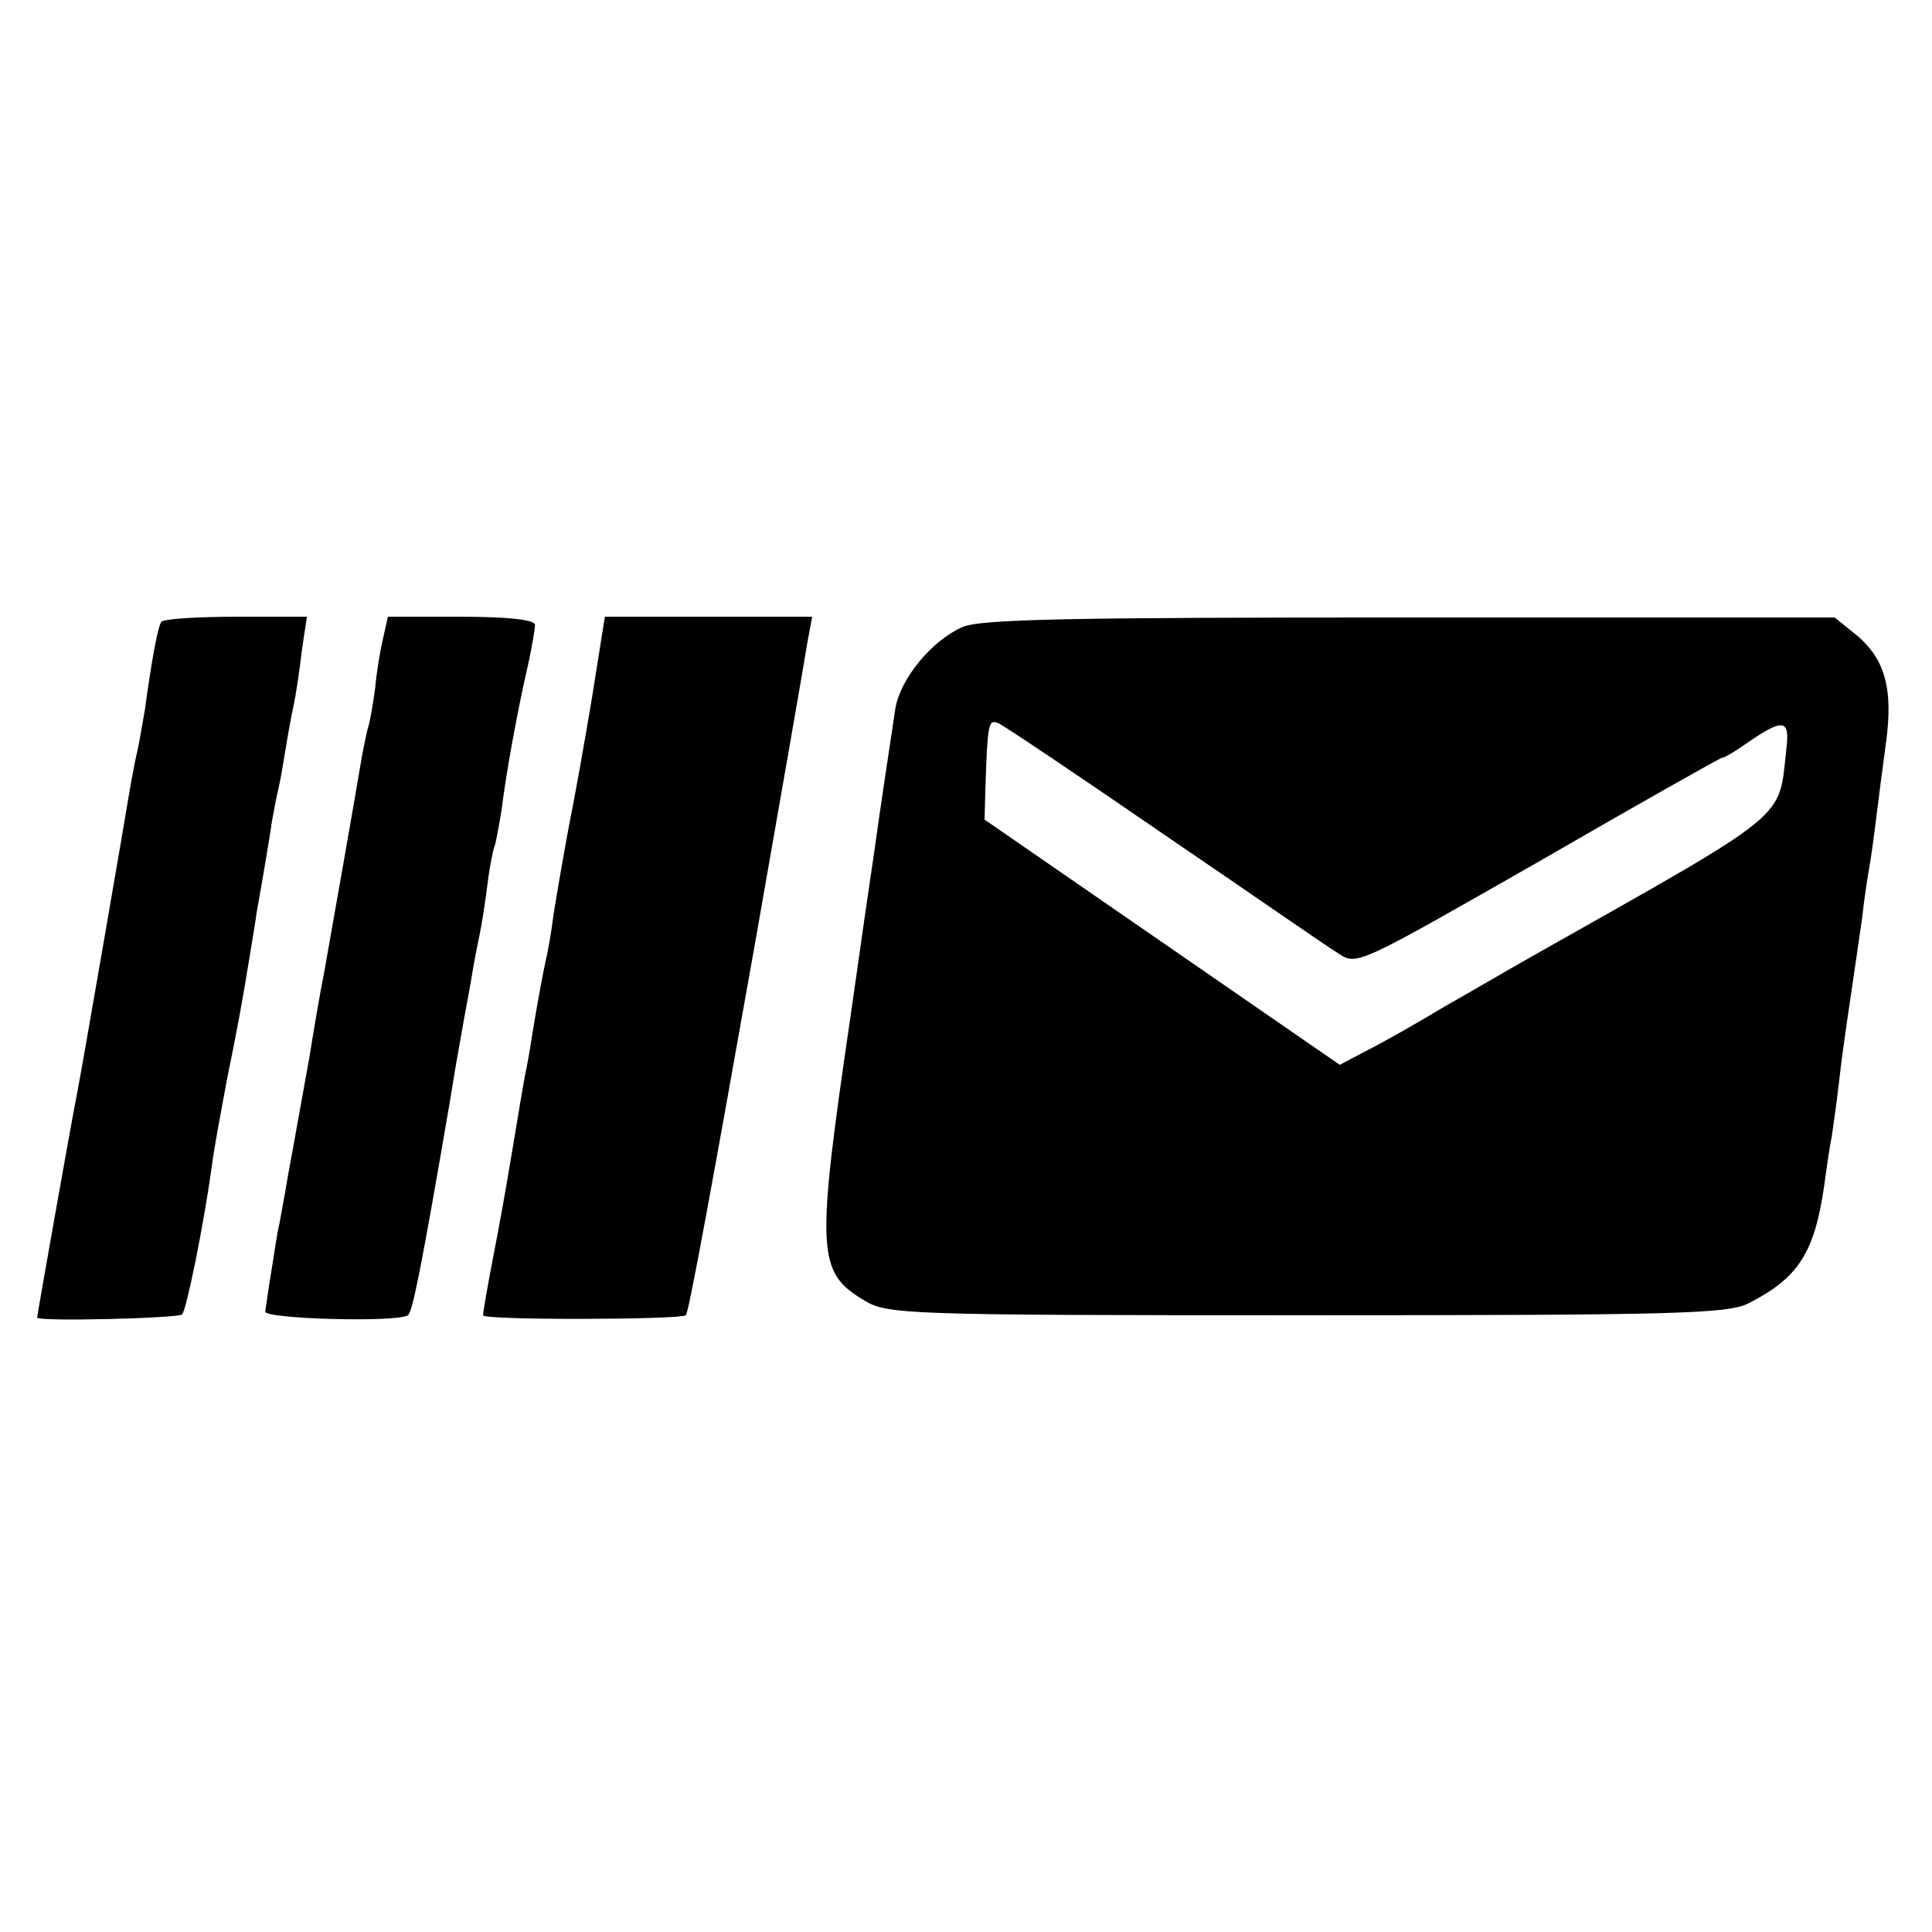 <svg version="1" xmlns="http://www.w3.org/2000/svg" width="346.667" height="346.667" viewBox="0 0 260 260"><path d="M21.7 83.7c-.5.8-1.3 5.2-2.2 11.8-.4 2.2-.8 4.7-1 5.5-.2.8-.6 2.8-.9 4.5-.7 4.3-6.6 38.5-7.2 41.5-.8 4-5.4 30-5.4 30.3 0 .6 18.9.1 19.5-.4.6-.6 2.9-12 4-19.9.3-2.5 1.3-7.7 2-11.5 1.5-7.4 2-10 3.2-17.4.4-2.5.8-4.8.8-5.1.2-1 1.7-9.6 2.1-12.5.3-1.7.7-3.7.9-4.5.2-.8.6-3.1.9-5 .3-1.9.8-4.6 1.1-6 .3-1.4.8-4.6 1.1-7.3l.7-4.7h-9.6c-5.3 0-9.8.3-10 .7zM51.6 85.7c-.4 1.6-.9 4.6-1.1 6.8-.3 2.2-.7 4.7-1 5.5-.2.8-.7 3.1-1 5-1 5.9-3.4 19.6-4.9 28-.3 1.4-1.2 6.5-2 11.5-.9 4.9-1.8 10-2 11.1-.2 1.2-.7 3.7-1 5.5-.3 1.9-.8 4.4-1 5.6-.3 1.1-.7 4.1-1.1 6.5-.4 2.3-.7 4.7-.8 5.3-.2 1 17.8 1.5 19.2.5.6-.4 1.8-6.3 5.6-28.5.3-1.7.7-4.4 1-6 .3-1.7.7-4 .9-5.1.2-1.2.7-3.7 1-5.5.3-1.9.8-4.5 1.1-5.9.3-1.4.8-4.5 1.1-7 .3-2.5.8-4.7.9-5 .2-.3.6-2.6 1-5 .6-4.9 2.1-13.2 3.6-19.7.5-2.3.9-4.7.9-5.2 0-.7-3.6-1.1-9.9-1.1h-9.9l-.6 2.7zM79.7 93.7c-1 6-2.4 13.9-3.2 17.8-.7 3.8-1.6 9-2 11.5-.3 2.5-.8 5.2-1 6-.3 1.3-1.1 5.4-2 11-.1.8-.5 3.1-.9 5-.7 3.9-1.3 7.8-2.2 13-.3 1.9-1.2 6.9-2 11s-1.4 7.7-1.4 8c0 .7 26.7.6 27.3 0 .4-.4 3.6-17.9 9.3-50 2.2-12.5 6.7-38.2 7.1-40.8l.6-3.2H81.4l-1.7 10.7zM129.5 84.4c-4.1 1.8-8.3 6.9-9 10.9-.5 3.4-2.1 13.8-2.9 19.7-.3 1.9-1.7 11.6-3.1 21.5-4.7 32-4.6 34.7 1.8 38.5 3.1 1.9 5.5 2 59.5 2 49.9 0 56.7-.2 59.5-1.6 6.7-3.4 8.9-6.8 10.2-15.9.3-2.2.7-5.1 1-6.5.2-1.4.7-4.8 1-7.5.3-2.8 1-7.7 1.5-11s1.2-8.3 1.6-11c.3-2.8.8-5.9 1-7 .2-1.1.6-4 .9-6.5.3-2.5.9-7 1.3-10 1-7.2-.1-11.2-3.8-14.4l-3.1-2.5h-57.2c-45.5 0-57.8.2-60.2 1.3zm27 27.8c11.6 7.9 22.1 15.2 23.6 16.1 2.5 1.7 2.7 1.5 26.9-12.3 13.3-7.7 24.5-14 24.7-14 .3 0 1.7-.8 3.1-1.8 5.2-3.6 6.1-3.5 5.6.6-1.1 9.7 1 8-34.4 28-2.5 1.4-7.6 4.4-11.5 6.6-3.8 2.3-8.6 5-10.6 6l-3.6 1.9-23.9-16.5-23.9-16.5.1-3.9c.3-9 .4-9.6 1.7-9.1.6.2 10.7 7 22.2 14.9z"/></svg>